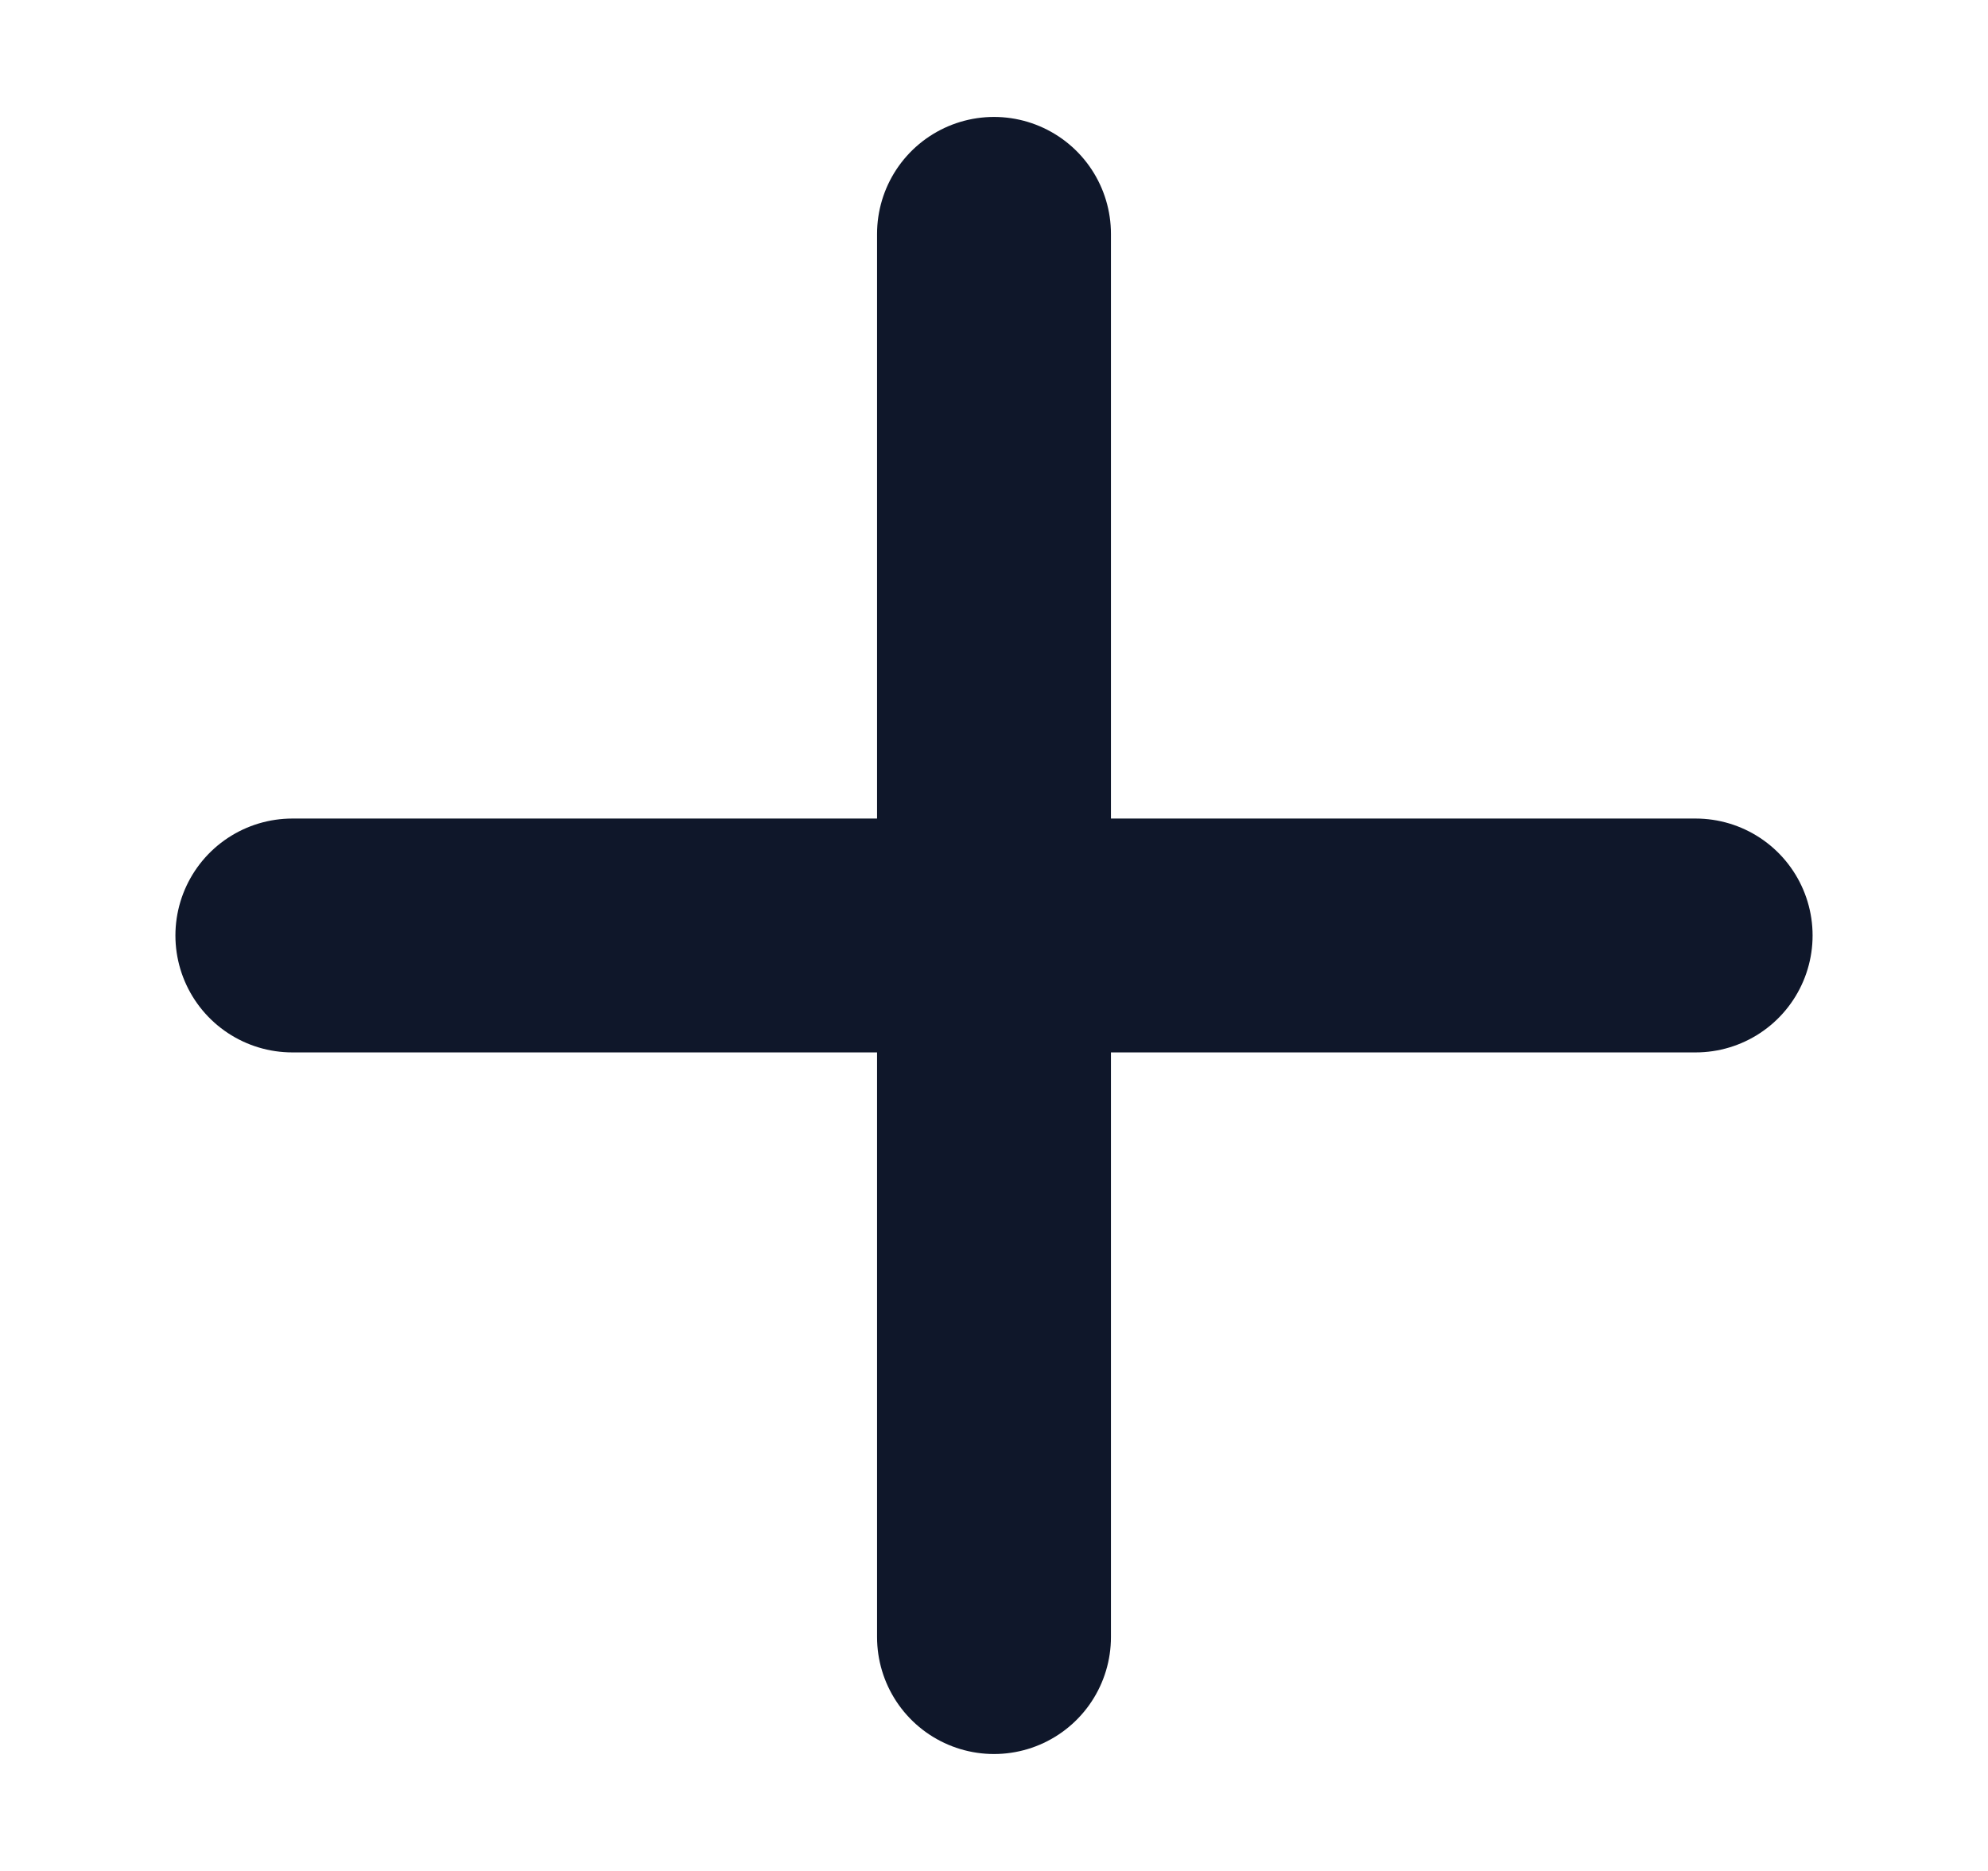 <svg width="17" height="16" viewBox="0 0 17 16" fill="none" xmlns="http://www.w3.org/2000/svg">
<path d="M2.5 8L14.5 8" stroke="#0F172A" stroke-width="2" stroke-linecap="round"/>
<path d="M8.5 14L8.5 2" stroke="#0F172A" stroke-width="2" stroke-linecap="round"/>
</svg>
